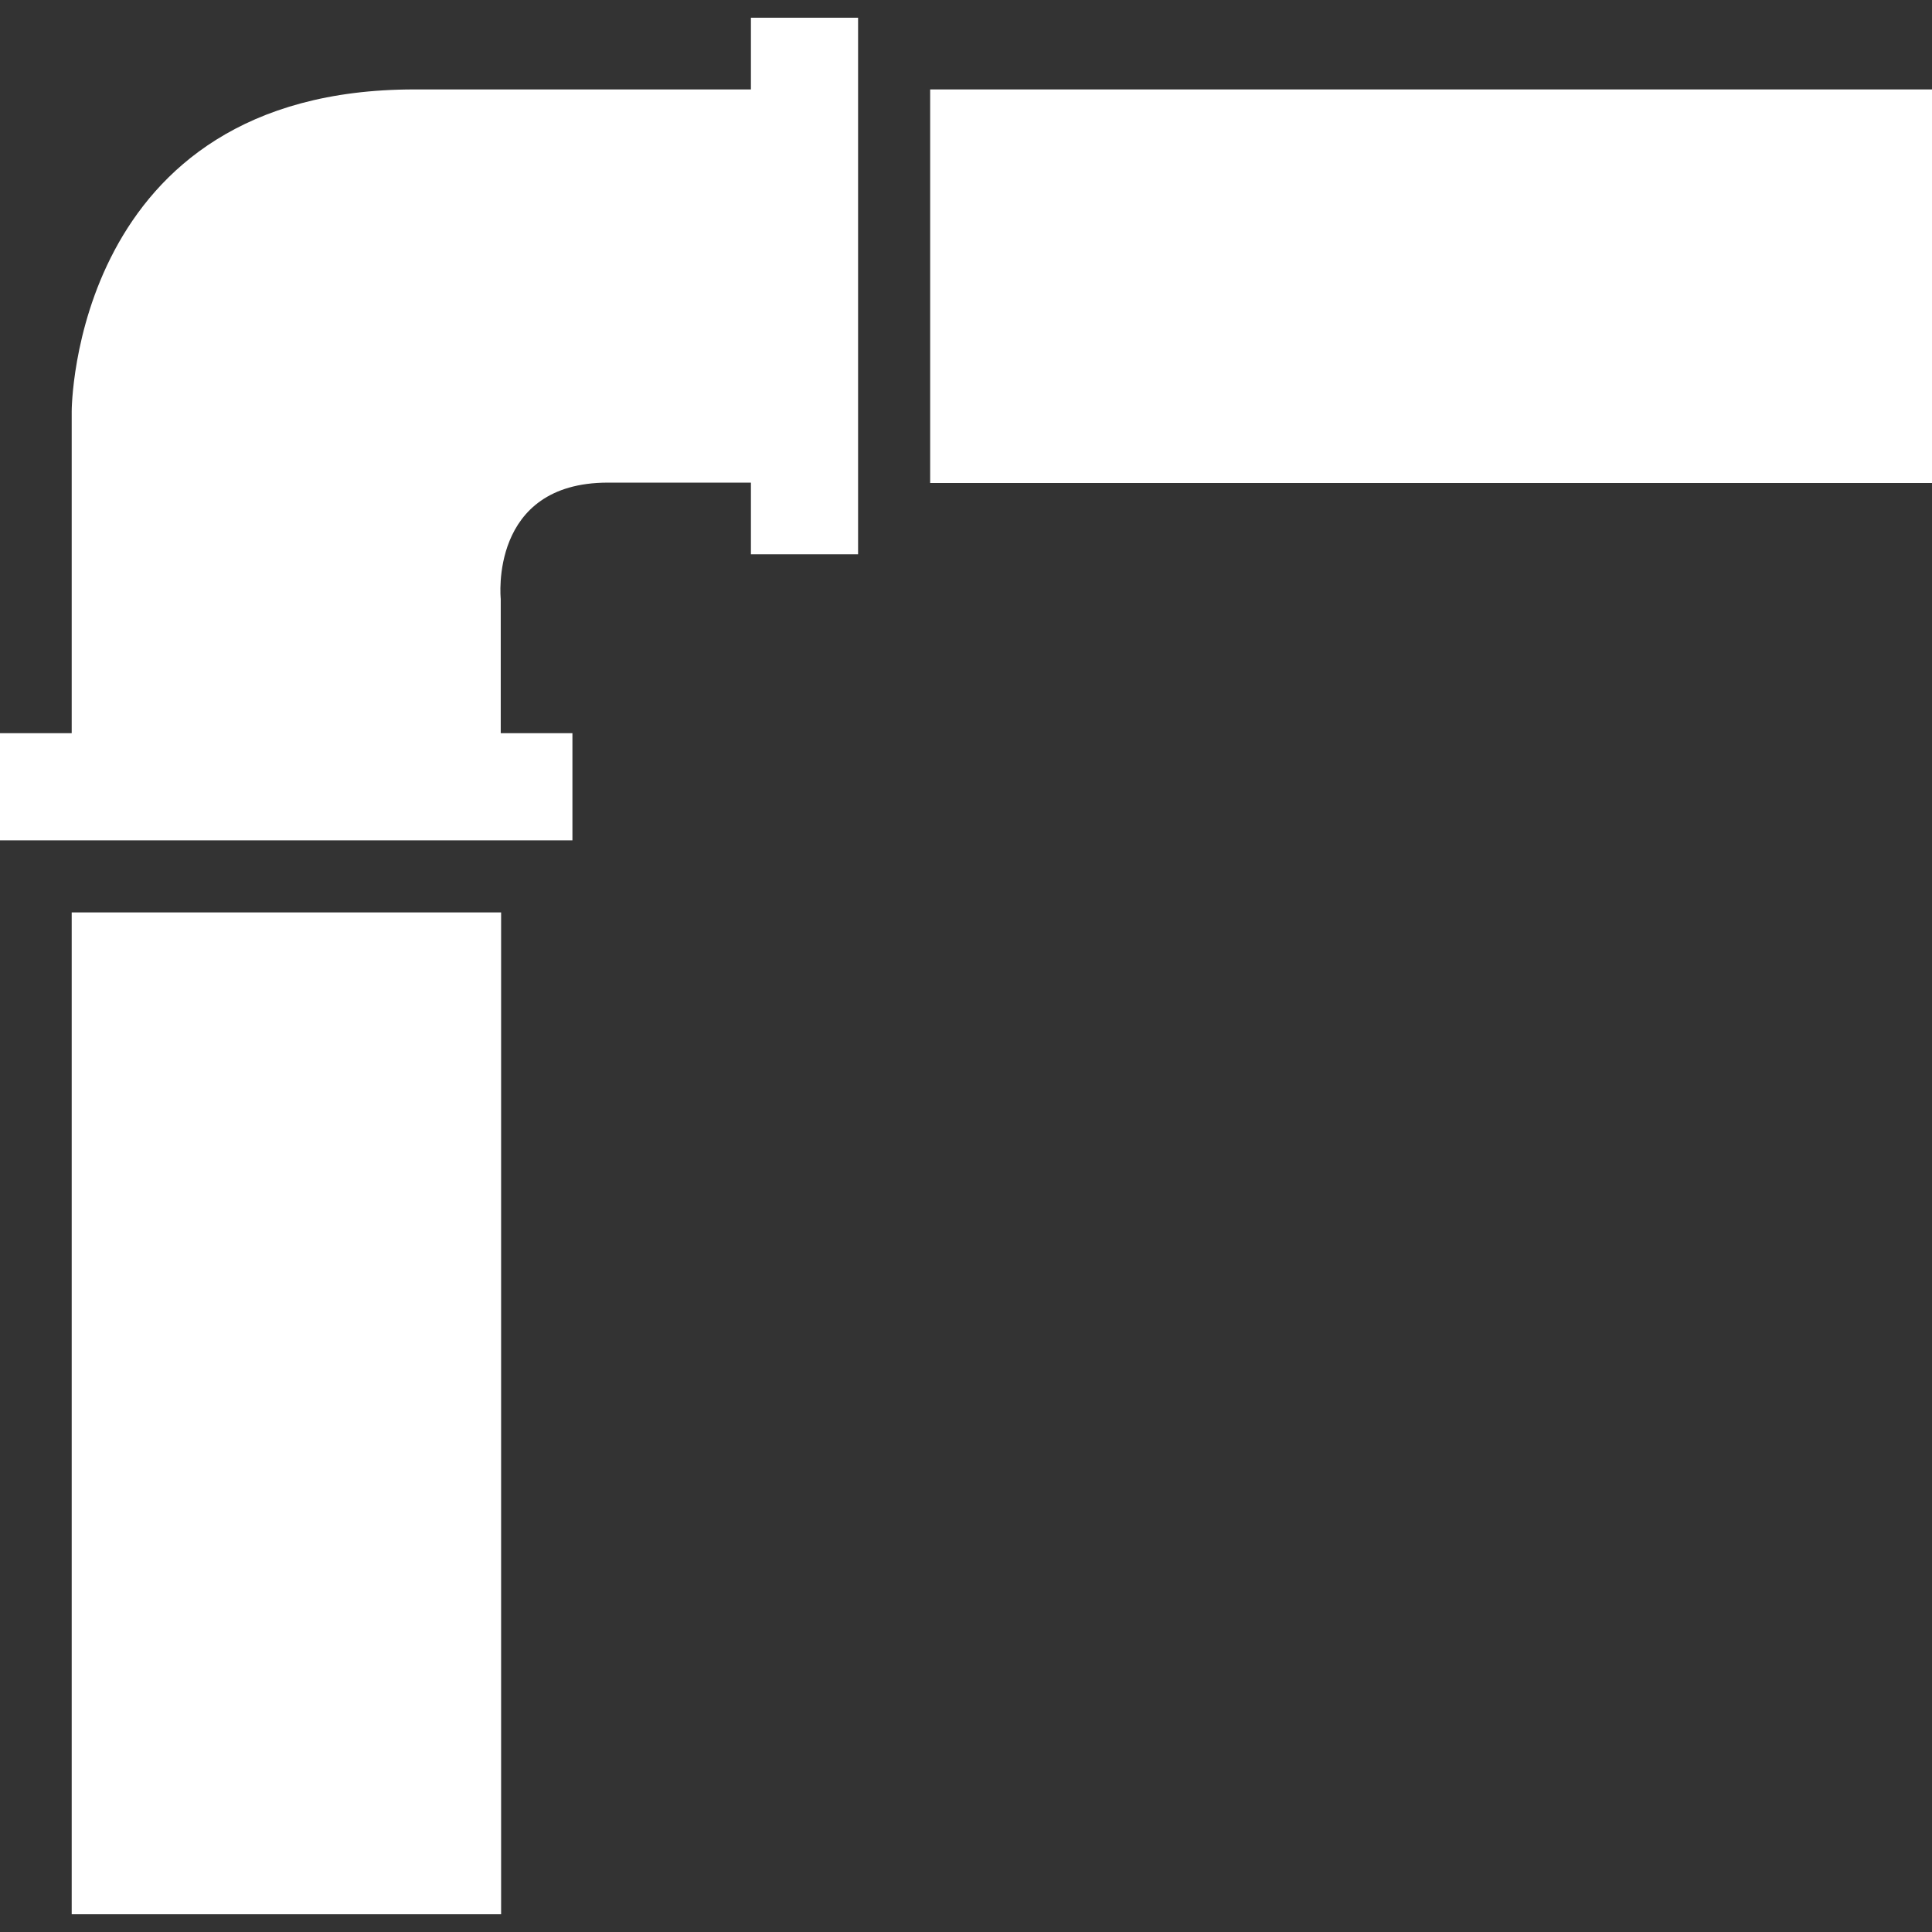 <?xml version="1.0" encoding="utf-8"?>
<!-- Generator: Adobe Illustrator 17.1.0, SVG Export Plug-In . SVG Version: 6.00 Build 0)  -->
<!DOCTYPE svg PUBLIC "-//W3C//DTD SVG 1.1//EN" "http://www.w3.org/Graphics/SVG/1.1/DTD/svg11.dtd">
<svg version="1.1" id="Capa_1" xmlns="http://www.w3.org/2000/svg" xmlns:xlink="http://www.w3.org/1999/xlink" x="0px" y="0px"
	 viewBox="0 0 512 512" enable-background="new 0 0 512 512" xml:space="preserve">
<rect x="0" y="0" width="512" height="512" fill="#333333" stroke="none"/>
<g>
	<g id="iconos_6_">
		<rect x="19" y="241.8" fill="#FFFFFF" width="113.8" height="265.5"/>
		<rect x="246.5" y="23.7" fill="#FFFFFF" width="265.5" height="104.3"/>
		<path fill="#FFFFFF" d="M199.1,23.7c0,0-55.3,0-89.3,0C19,23.7,19,109,19,109v85.3H0v28.4h151.7v-28.4h-19v-35.6
			c0,0-3.2-30.8,28.4-30.8s37.9,0,37.9,0v19h28.4v-19V23.7v-19h-28.4V23.7z"/>
	</g>
</g>
</svg>
